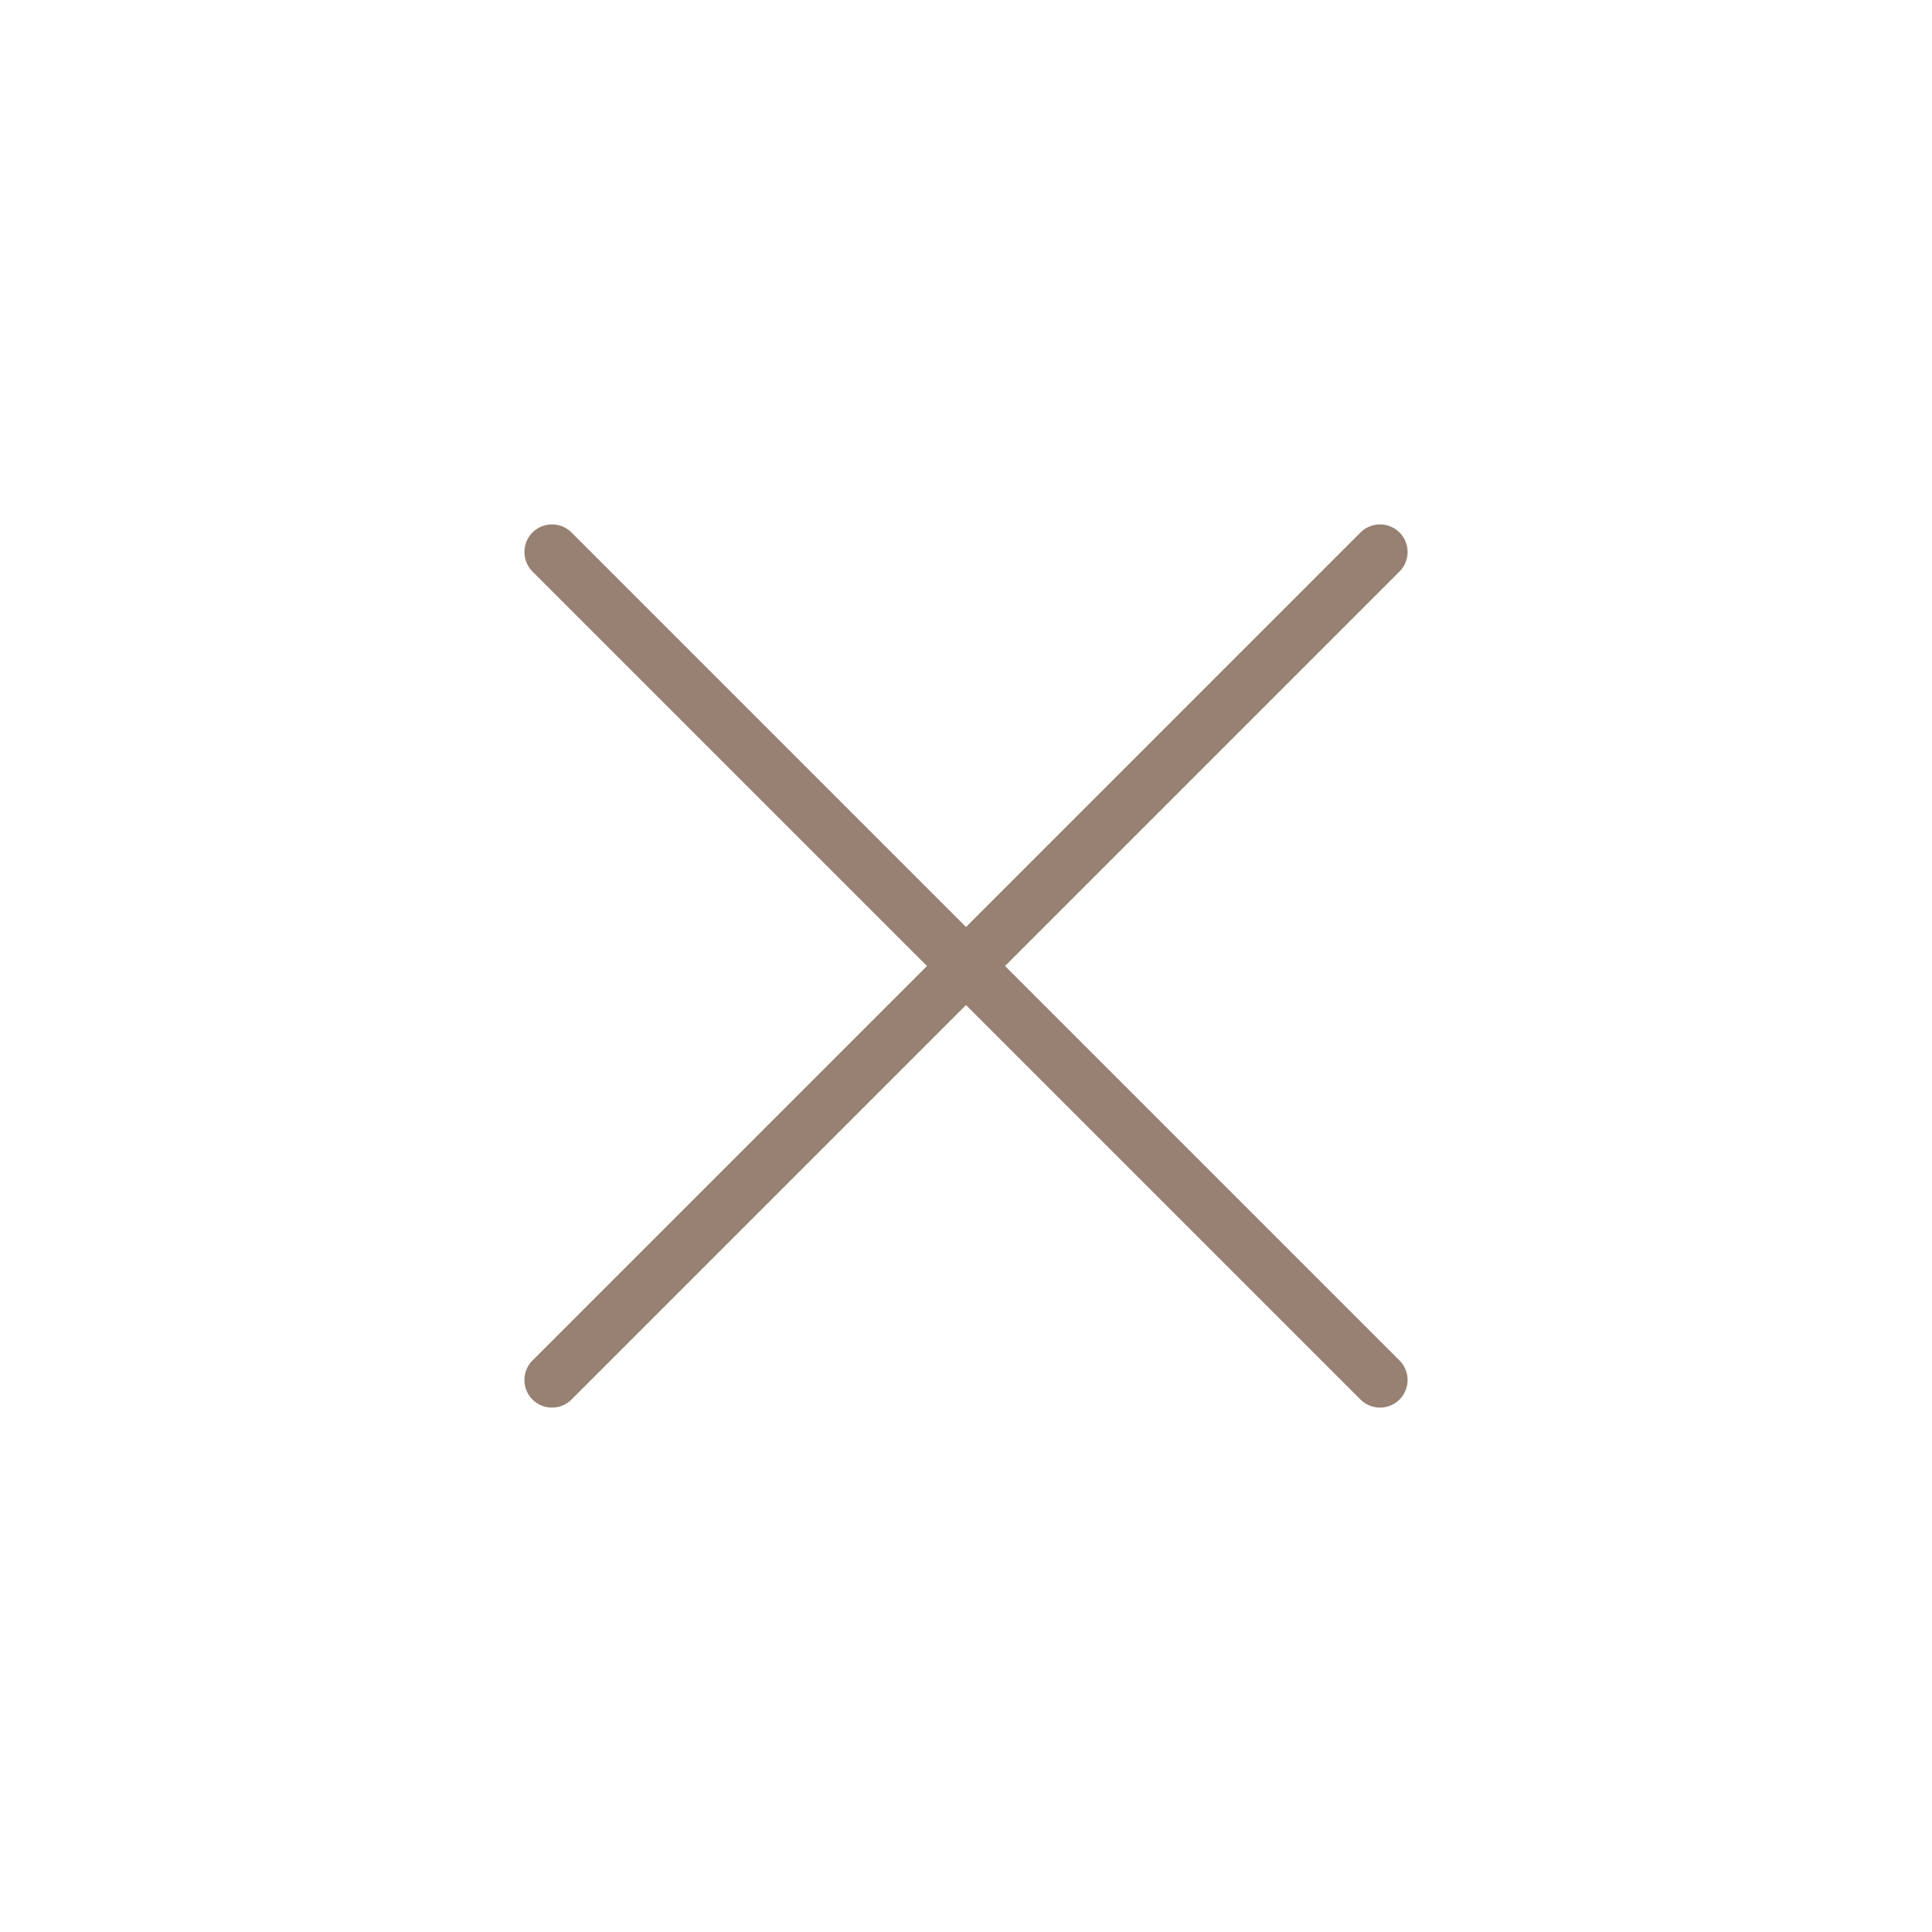 <?xml version="1.0" encoding="UTF-8"?> <svg xmlns="http://www.w3.org/2000/svg" width="35" height="35" viewBox="0 0 35 35" fill="none"> <path d="M10 10L25 25M25 10L10 25" stroke="#978173" stroke-linecap="round" stroke-linejoin="round"></path> </svg> 